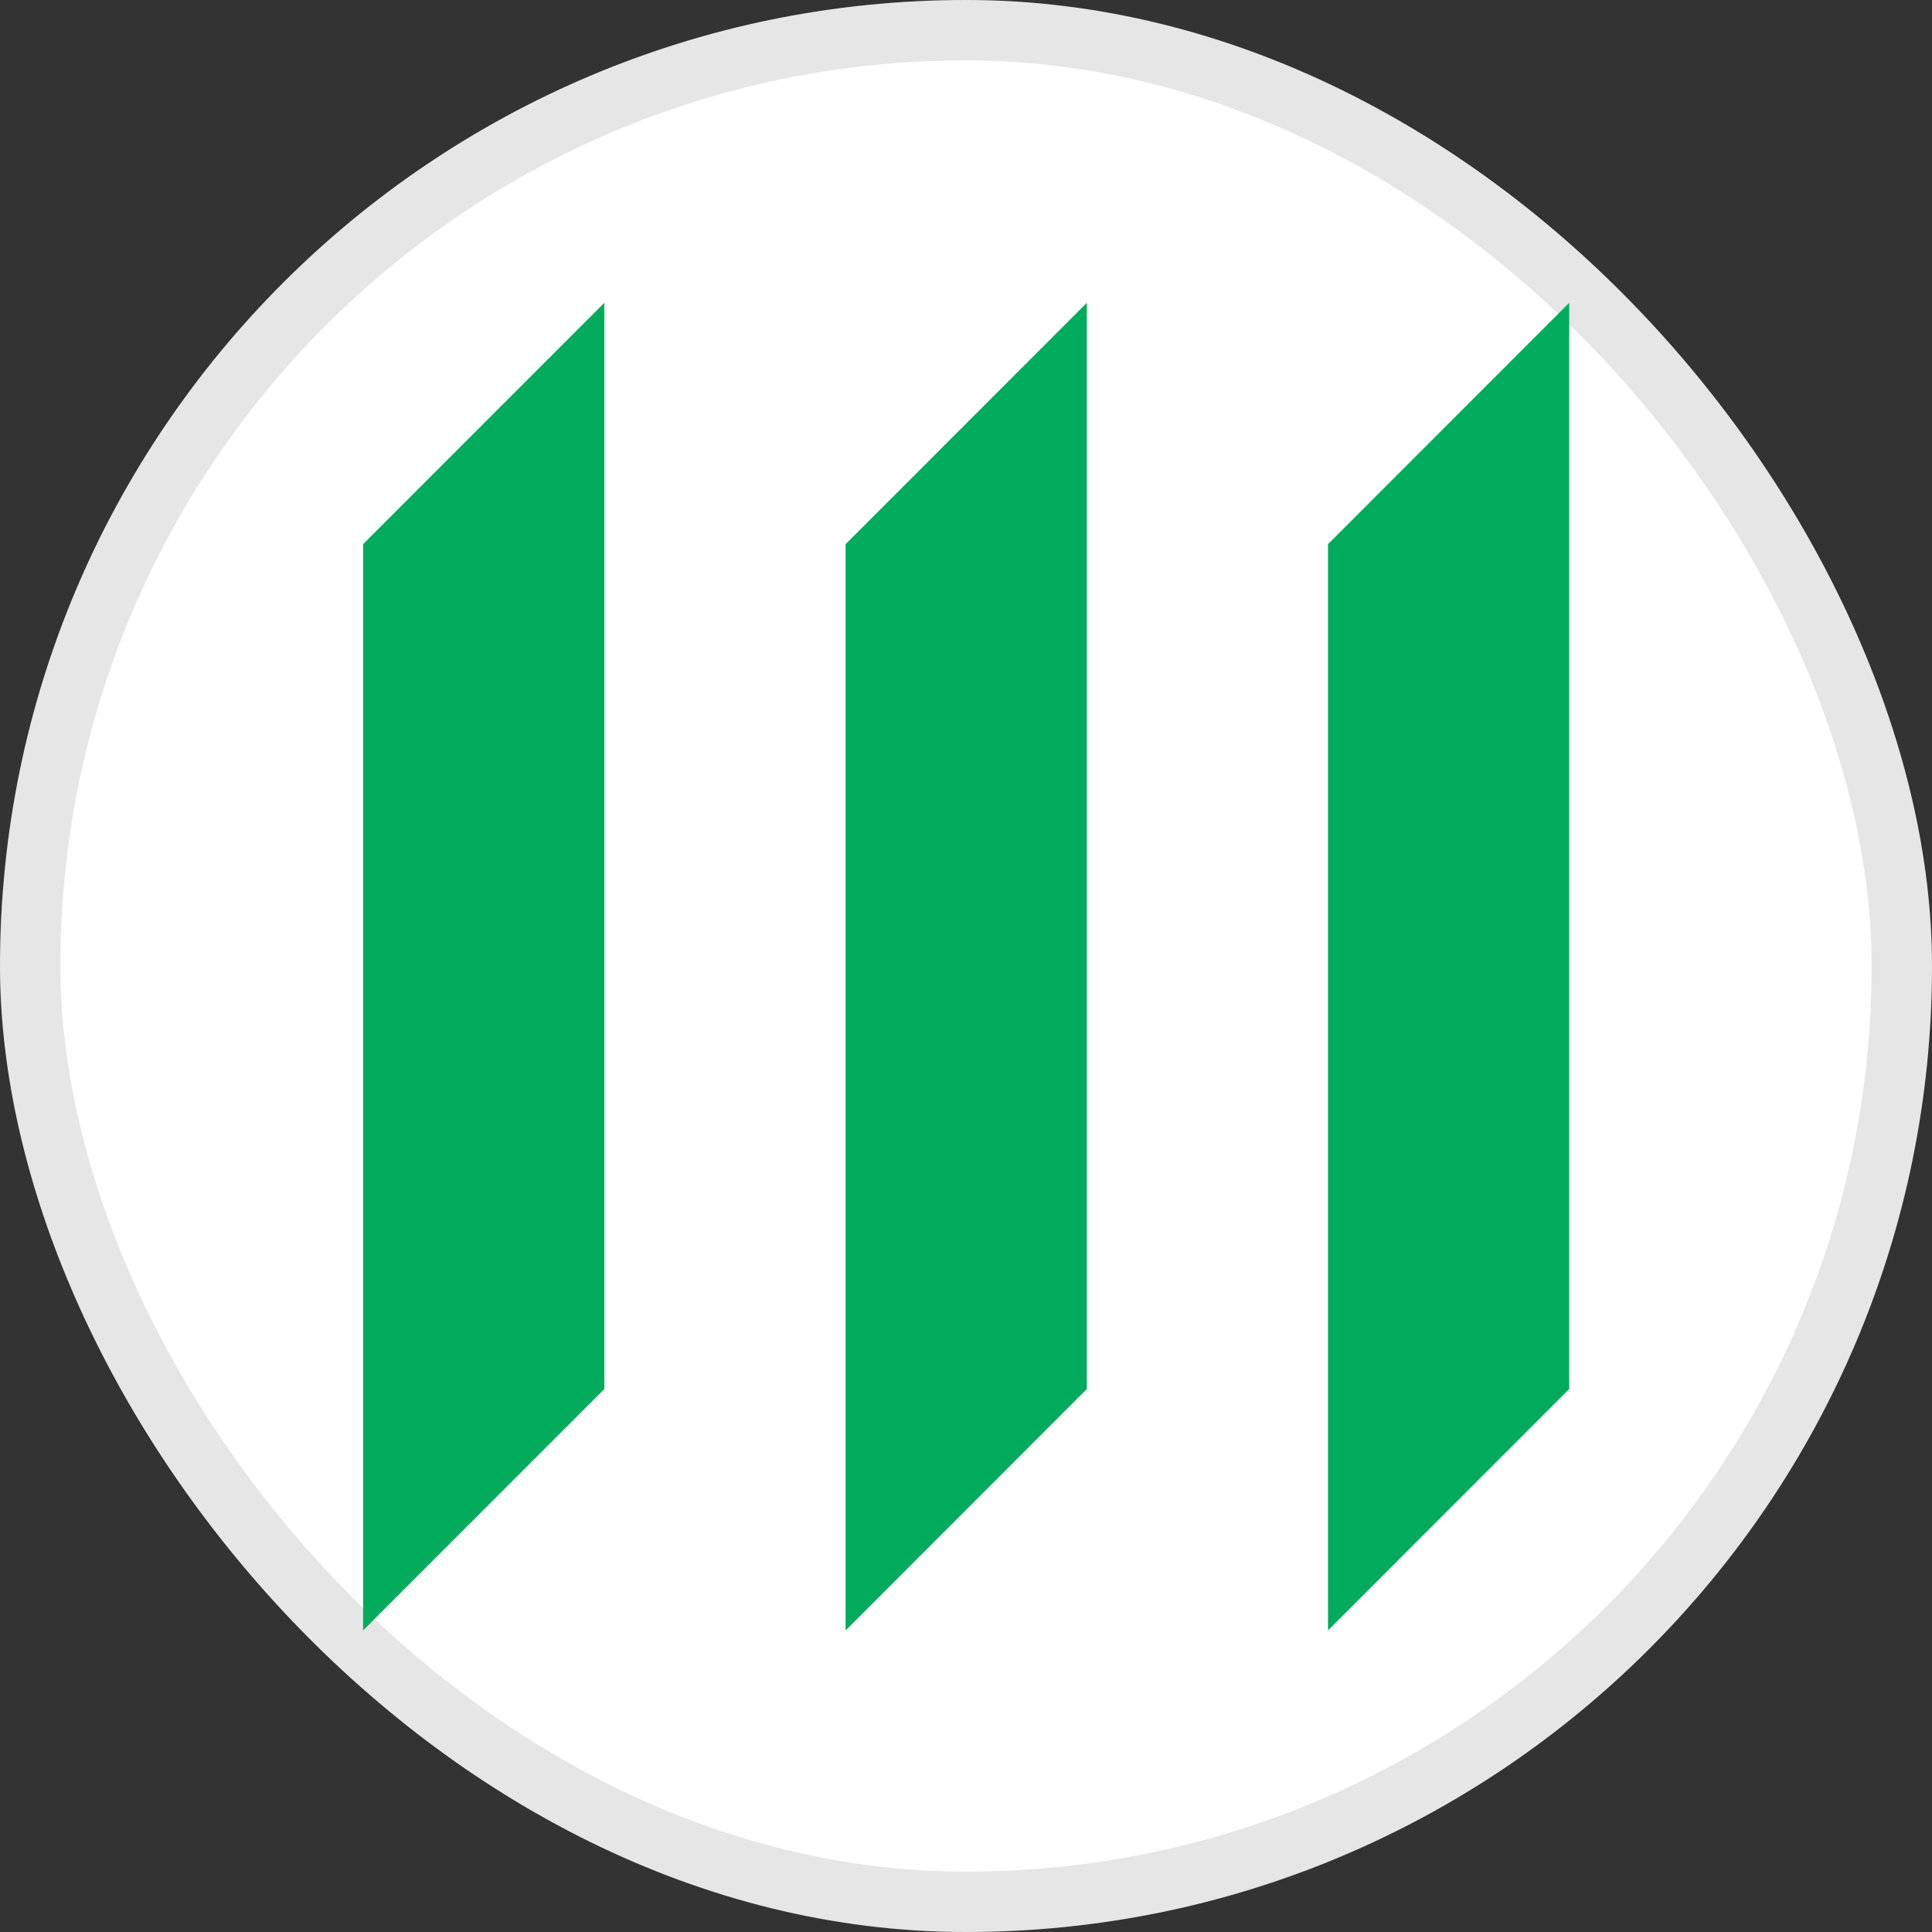 <svg width="32" height="32" viewBox="0 0 32 32" fill="none" xmlns="http://www.w3.org/2000/svg">
<rect x="0" y="0" width="32" height="32" fill="#333333" stroke="none"/>
<rect width="32" height="32" rx="16" fill="white"/>
<rect x="0.5" y="0.5" width="31" height="31" rx="15.5" stroke="black" stroke-opacity="0.1"/>
<g clip-path="url(#clip0_9571_1687)">
<path d="M25.991 5.015V23.007L21.996 27.005V9.013L25.991 5.015ZM14.006 9.013L18.001 5.015V23.007L14.006 27.005V9.013ZM6.014 9.013L10.01 5.015V23.007L6.014 27.005V9.013Z" fill="#00AC5B"/>
</g>
<defs>
<clipPath id="clip0_9571_1687">
<rect width="20" height="22.008" fill="white" transform="translate(6 5)"/>
</clipPath>
</defs>
</svg>
